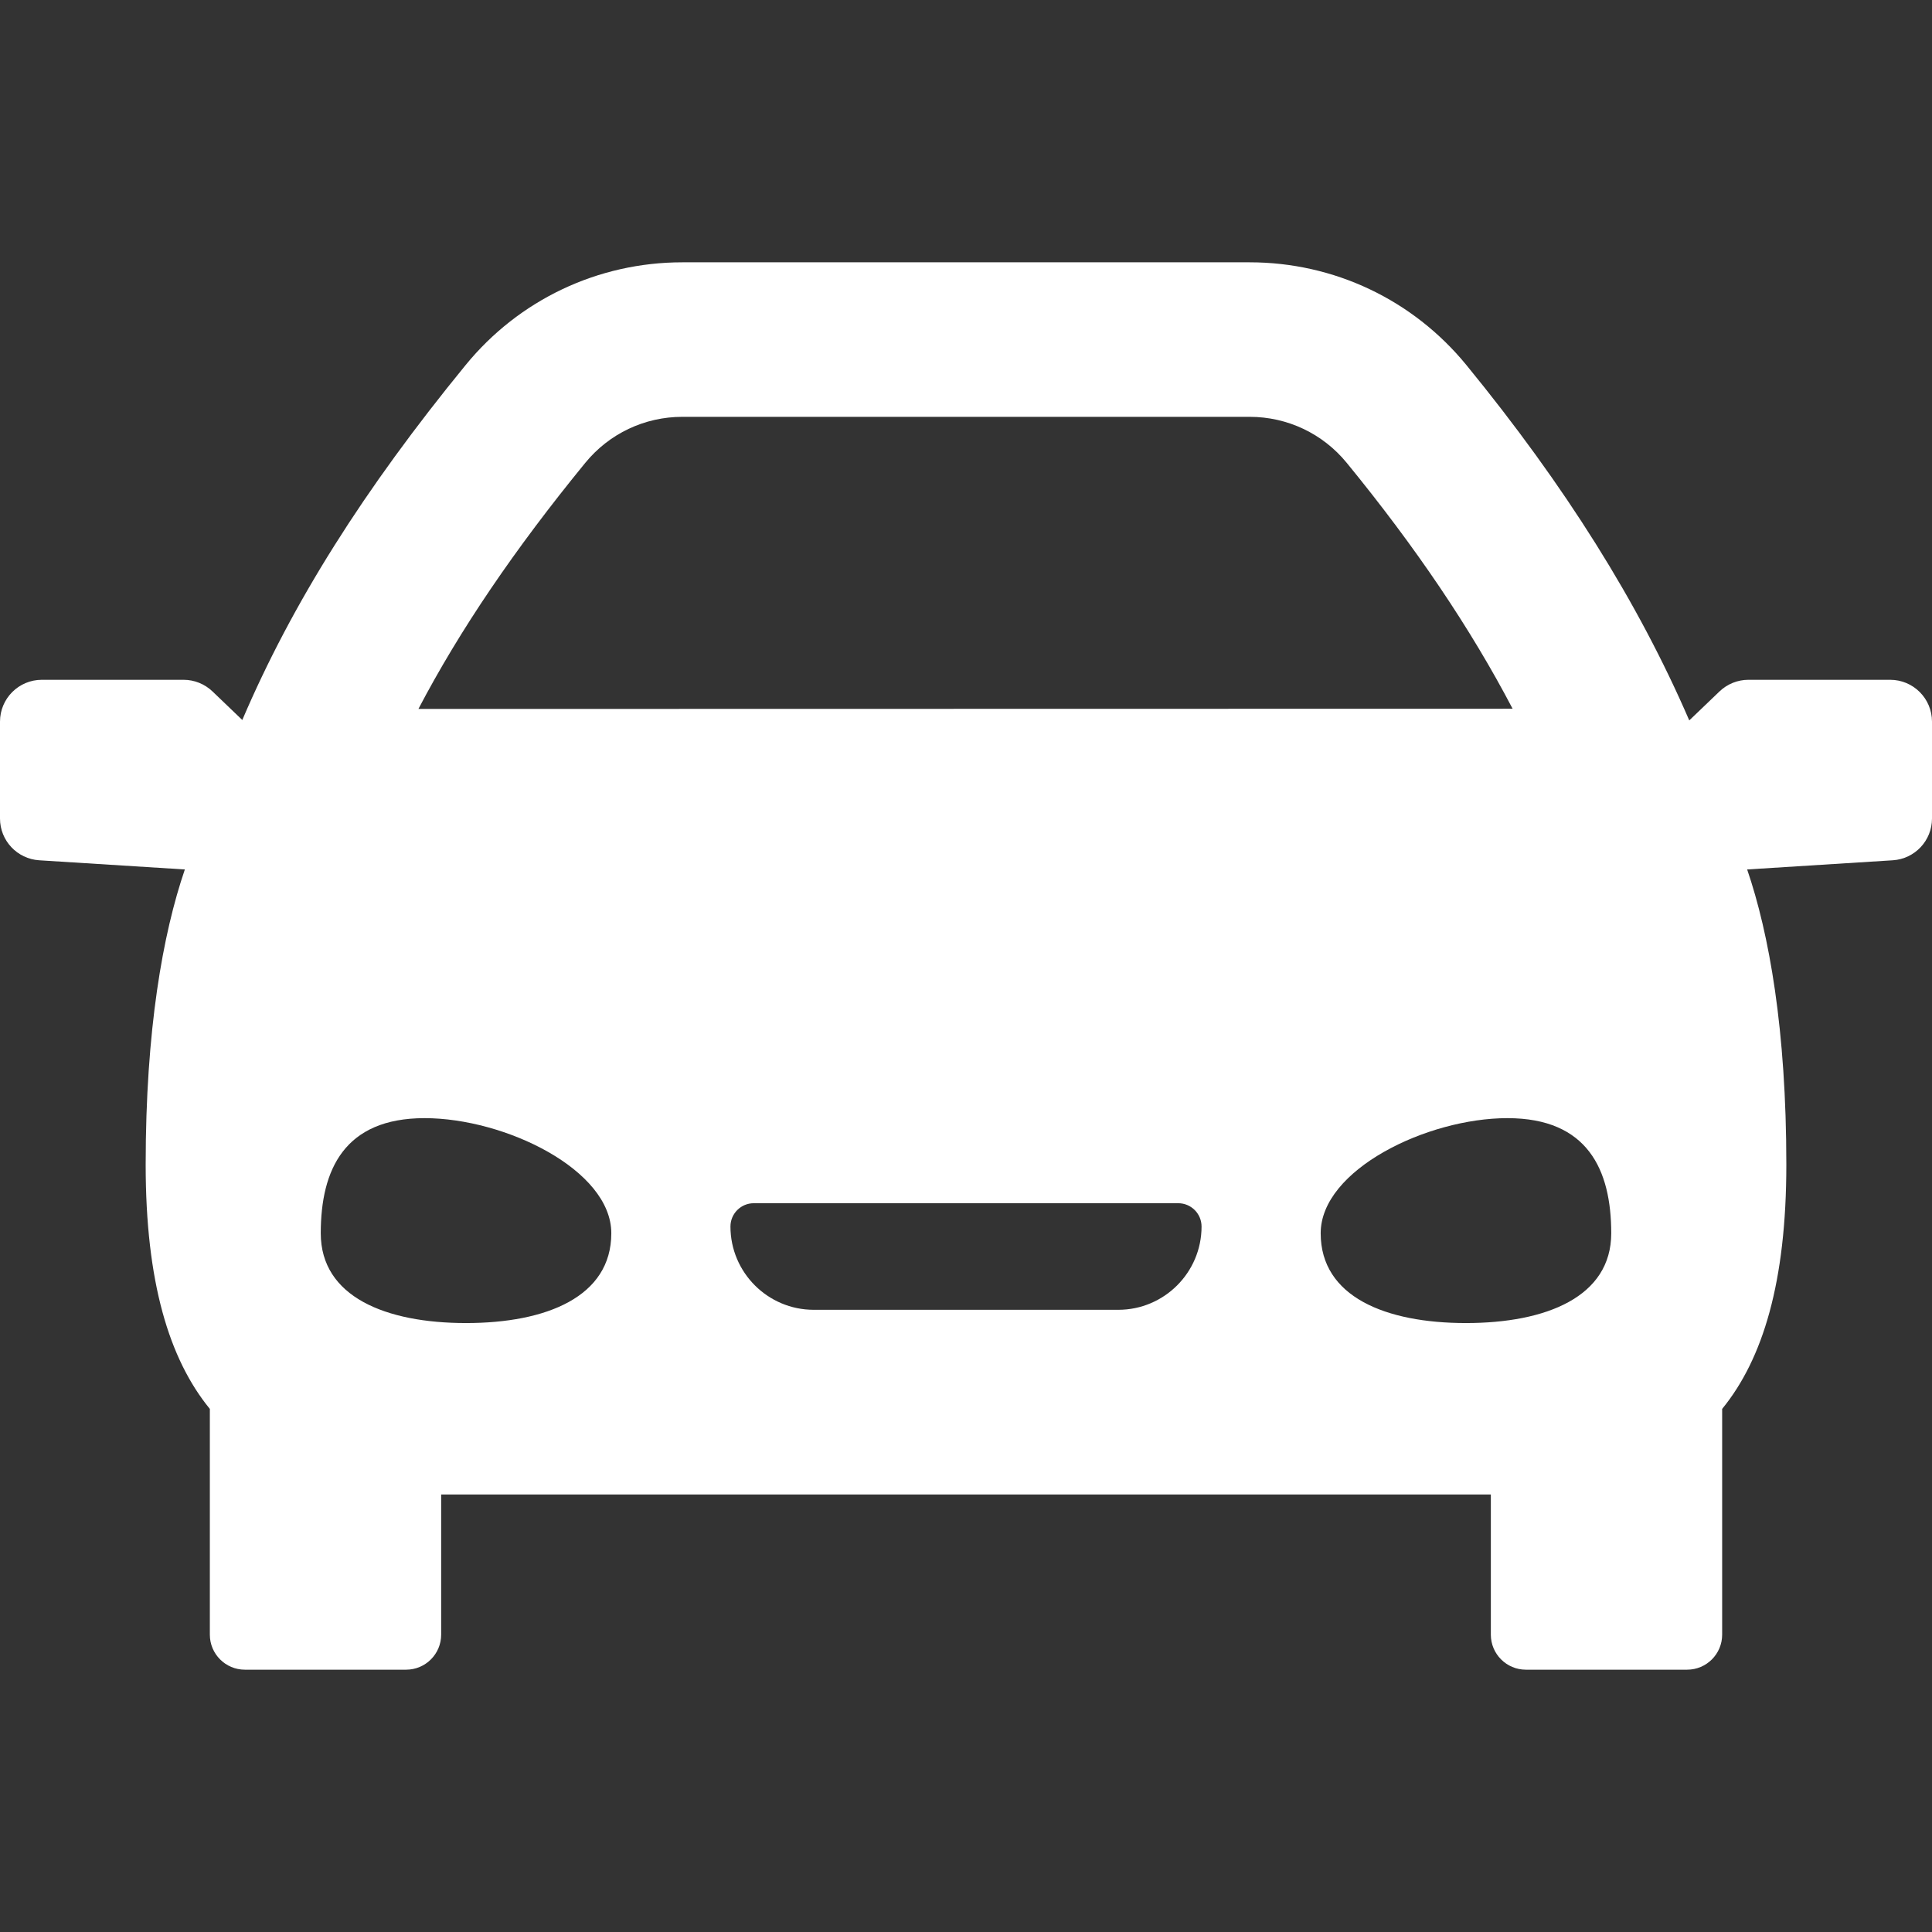 <?xml version="1.0" encoding="iso-8859-1"?>
<!-- Generator: Adobe Illustrator 16.0.0, SVG Export Plug-In . SVG Version: 6.00 Build 0)  -->
<!DOCTYPE svg PUBLIC "-//W3C//DTD SVG 1.1//EN" "http://www.w3.org/Graphics/SVG/1.1/DTD/svg11.dtd">
<svg version="1.1" id="Capa_1" xmlns="http://www.w3.org/2000/svg" xmlns:xlink="http://www.w3.org/1999/xlink" x="0px" y="0px"
	 width="431.789px" height="431.789px" viewBox="0 0 431.789 431.789" style="enable-background:new 0 0 431.789 431.789;"
	 xml:space="preserve" fill="#fff">
<rect x="0" y="0" width="431.789" height="431.789" fill="#333333" stroke="none"/>
<g>
	<path d="M422.438,151.93H390.77c-2.412,0-4.73,0.932-6.471,2.6l-6.76,6.476c-11.395-26.366-27.742-52.439-49.822-79.432
		c-11.936-14.585-29.586-22.949-48.43-22.949H152.501c-18.846,0-36.497,8.365-48.426,22.95
		c-22.777,27.842-38.799,53.287-49.924,79.338l-6.66-6.383c-1.741-1.668-4.06-2.6-6.472-2.6H9.353c-5.166,0-9.353,4.187-9.353,9.353
		v21.651c0,4.937,3.838,9.022,8.765,9.334l32.549,2.05c-4.918,14.371-8.758,35.786-8.758,65.987
		c0,26.205,5.234,43.428,14.343,54.578v50.449c0,4.326,3.507,7.832,7.833,7.832h36.029c4.328,0,7.836-3.506,7.836-7.832v-31.328
		h234.596v31.328c0,4.326,3.508,7.832,7.834,7.832h36.029c4.326,0,7.834-3.506,7.834-7.832v-50.449
		c9.107-11.15,14.344-28.373,14.344-54.578c0-30.201-3.84-51.616-8.758-65.987l32.549-2.05c4.926-0.312,8.764-4.397,8.764-9.334
		v-21.651C431.789,156.117,427.604,151.93,422.438,151.93z M130.806,103.442c5.346-6.534,13.254-10.283,21.695-10.283h126.786
		c8.441,0,16.352,3.749,21.697,10.283c15.447,18.883,27.646,36.954,37.074,54.955l-244.543,0.046
		C102.737,140.842,115.005,122.756,130.806,103.442z M104.157,295.693c-17.933,0-32.469-5.857-32.469-20.066
		c0-14.208,5.274-25.729,23.206-25.729s41.73,11.521,41.73,25.729S122.087,295.693,104.157,295.693z M249.93,292.732h-68.069
		c-10.262,0-18.61-8.348-18.61-18.609c0-2.878,2.334-5.212,5.214-5.212h94.863c2.879,0,5.211,2.334,5.211,5.212
		C268.539,284.385,260.191,292.732,249.93,292.732z M327.633,295.693c-17.932,0-32.469-5.857-32.469-20.066
		c0-14.208,23.801-25.729,41.73-25.729c17.932,0,23.207,11.521,23.207,25.729S345.566,295.693,327.633,295.693z"/>
</g>
<g>
</g>
<g>
</g>
<g>
</g>
<g>
</g>
<g>
</g>
<g>
</g>
<g>
</g>
<g>
</g>
<g>
</g>
<g>
</g>
<g>
</g>
<g>
</g>
<g>
</g>
<g>
</g>
<g>
</g>
</svg>
